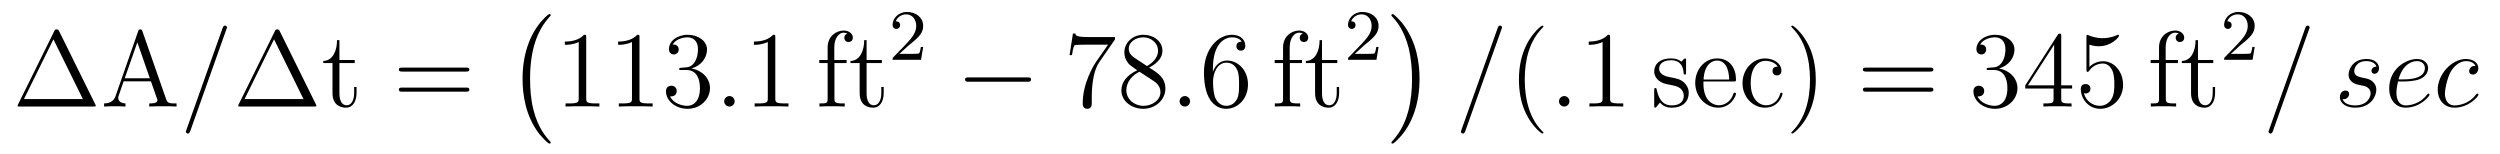 <?xml version='1.0'?>
<!-- This file was generated by dvisvgm 1.9.2 -->
<svg height='17pt' version='1.1' viewBox='0 -17 276 17' width='276pt' xmlns='http://www.w3.org/2000/svg' xmlns:xlink='http://www.w3.org/1999/xlink'>
<g id='page1'>
<g transform='matrix(1 0 0 1 -127 649)'>
<path d='M133.539 -662.535C133.445 -662.707 133.43 -662.754 133.258 -662.754C133.086 -662.754 133.055 -662.707 132.977 -662.535L128.992 -654.473C128.977 -654.441 128.945 -654.363 128.945 -654.316C128.945 -654.254 128.961 -654.238 129.195 -654.238H137.32C137.555 -654.238 137.57 -654.254 137.57 -654.316C137.57 -654.363 137.539 -654.441 137.523 -654.473L133.539 -662.535ZM132.898 -661.66L136.148 -655.066H129.648L132.898 -661.66ZM142.727 -662.535C142.68 -662.676 142.664 -662.754 142.492 -662.754S142.305 -662.707 142.242 -662.52L139.758 -655.395C139.586 -654.91 139.242 -654.598 138.492 -654.582V-654.238C139.211 -654.27 139.242 -654.27 139.633 -654.27C139.961 -654.27 140.539 -654.27 140.852 -654.238V-654.582C140.352 -654.598 140.055 -654.848 140.055 -655.176C140.055 -655.254 140.055 -655.269 140.102 -655.426L140.648 -657.02H143.664L144.32 -655.145C144.383 -655.004 144.383 -654.973 144.383 -654.941C144.383 -654.582 143.773 -654.582 143.477 -654.582V-654.238C143.742 -654.27 144.68 -654.27 145.023 -654.27C145.352 -654.27 146.211 -654.27 146.492 -654.238V-654.582C145.711 -654.582 145.492 -654.582 145.336 -655.066L142.727 -662.535ZM142.164 -661.332L143.539 -657.363H140.773L142.164 -661.332ZM146.875 -654.238' fill-rule='evenodd'/>
<path d='M151.984 -662.738C151.984 -662.754 152.063 -662.926 152.063 -662.957C152.063 -663.098 151.938 -663.176 151.844 -663.176C151.781 -663.176 151.672 -663.176 151.578 -662.91L147.594 -651.707C147.594 -651.691 147.516 -651.504 147.516 -651.488C147.516 -651.348 147.641 -651.254 147.734 -651.254C147.813 -651.254 147.906 -651.27 148 -651.519L151.984 -662.738ZM152.754 -654.238' fill-rule='evenodd'/>
<path d='M157.895 -662.535C157.801 -662.707 157.785 -662.754 157.613 -662.754C157.441 -662.754 157.41 -662.707 157.332 -662.535L153.348 -654.473C153.332 -654.441 153.301 -654.363 153.301 -654.316C153.301 -654.254 153.316 -654.238 153.551 -654.238H161.676C161.91 -654.238 161.926 -654.254 161.926 -654.316C161.926 -654.363 161.895 -654.441 161.879 -654.473L157.895 -662.535ZM157.254 -661.66L160.504 -655.066H154.004L157.254 -661.66ZM164.473 -659.035H166.16V-659.379H164.473V-661.566H164.207C164.207 -660.441 163.77 -659.301 162.691 -659.27V-659.035H163.707V-655.723C163.707 -654.395 164.582 -654.113 165.207 -654.113C165.973 -654.113 166.363 -654.863 166.363 -655.723V-656.394H166.098V-655.738C166.098 -654.879 165.754 -654.379 165.285 -654.379C164.473 -654.379 164.473 -655.488 164.473 -655.691V-659.035ZM167.031 -654.238' fill-rule='evenodd'/>
<path d='M178.441 -658.098C178.613 -658.098 178.816 -658.098 178.816 -658.316C178.816 -658.535 178.613 -658.535 178.441 -658.535H171.426C171.254 -658.535 171.035 -658.535 171.035 -658.332C171.035 -658.098 171.238 -658.098 171.426 -658.098H178.441ZM178.441 -655.879C178.613 -655.879 178.816 -655.879 178.816 -656.098C178.816 -656.332 178.613 -656.332 178.441 -656.332H171.426C171.254 -656.332 171.035 -656.332 171.035 -656.113C171.035 -655.879 171.238 -655.879 171.426 -655.879H178.441ZM179.512 -654.238' fill-rule='evenodd'/>
<path d='M187.801 -650.258C187.801 -650.305 187.785 -650.336 187.754 -650.367C187.207 -650.961 186.395 -651.914 185.895 -653.867C185.613 -654.945 185.52 -656.18 185.52 -657.289C185.52 -660.414 186.27 -662.617 187.691 -664.164C187.801 -664.273 187.801 -664.289 187.801 -664.32C187.801 -664.445 187.707 -664.445 187.66 -664.445C187.473 -664.445 186.832 -663.727 186.676 -663.539C185.473 -662.102 184.691 -659.961 184.691 -657.305C184.691 -655.602 184.988 -653.211 186.551 -651.195C186.676 -651.055 187.441 -650.148 187.66 -650.148C187.707 -650.148 187.801 -650.148 187.801 -650.258ZM188.398 -663.961' fill-rule='evenodd'/>
<path d='M191.719 -661.879C191.719 -662.16 191.719 -662.16 191.469 -662.16C191.187 -661.848 190.594 -661.41 189.359 -661.41V-661.051C189.641 -661.051 190.234 -661.051 190.891 -661.363V-655.16C190.891 -654.723 190.859 -654.582 189.813 -654.582H189.438V-654.238C189.766 -654.27 190.922 -654.27 191.313 -654.27C191.703 -654.27 192.844 -654.27 193.172 -654.238V-654.582H192.797C191.75 -654.582 191.719 -654.723 191.719 -655.16V-661.879ZM197.598 -661.879C197.598 -662.16 197.598 -662.16 197.347 -662.16C197.066 -661.848 196.472 -661.41 195.239 -661.41V-661.051C195.52 -661.051 196.114 -661.051 196.77 -661.363V-655.16C196.77 -654.723 196.739 -654.582 195.691 -654.582H195.317V-654.238C195.644 -654.27 196.801 -654.27 197.191 -654.27C197.582 -654.27 198.722 -654.27 199.051 -654.238V-654.582H198.676C197.629 -654.582 197.598 -654.723 197.598 -655.16V-661.879ZM202.226 -658.52C202.024 -658.504 201.977 -658.488 201.977 -658.379C201.977 -658.269 202.039 -658.269 202.258 -658.269H202.805C203.82 -658.269 204.274 -657.426 204.274 -656.285C204.274 -654.723 203.461 -654.316 202.883 -654.316C202.304 -654.316 201.32 -654.582 200.976 -655.363C201.367 -655.316 201.71 -655.52 201.71 -655.957C201.71 -656.301 201.461 -656.535 201.118 -656.535C200.836 -656.535 200.524 -656.379 200.524 -655.926C200.524 -654.863 201.586 -653.988 202.914 -653.988C204.336 -653.988 205.382 -655.066 205.382 -656.27C205.382 -657.379 204.492 -658.238 203.352 -658.441C204.383 -658.738 205.055 -659.598 205.055 -660.535C205.055 -661.473 204.086 -662.16 202.93 -662.16C201.726 -662.16 200.851 -661.441 200.851 -660.566C200.851 -660.098 201.227 -659.988 201.398 -659.988C201.648 -659.988 201.93 -660.176 201.93 -660.535C201.93 -660.91 201.648 -661.082 201.383 -661.082C201.32 -661.082 201.289 -661.082 201.258 -661.066C201.71 -661.879 202.836 -661.879 202.883 -661.879C203.29 -661.879 204.055 -661.707 204.055 -660.535C204.055 -660.301 204.024 -659.645 203.68 -659.129C203.321 -658.598 202.914 -658.566 202.586 -658.551L202.226 -658.52ZM205.918 -654.238' fill-rule='evenodd'/>
<path d='M208.105 -654.816C208.105 -655.16 207.824 -655.395 207.542 -655.395C207.199 -655.395 206.95 -655.113 206.95 -654.816C206.95 -654.473 207.246 -654.238 207.527 -654.238C207.871 -654.238 208.105 -654.519 208.105 -654.816ZM209.156 -654.238' fill-rule='evenodd'/>
<path d='M212.593 -661.879C212.593 -662.16 212.593 -662.16 212.344 -662.16C212.063 -661.848 211.469 -661.41 210.234 -661.41V-661.051C210.516 -661.051 211.109 -661.051 211.765 -661.363V-655.16C211.765 -654.723 211.734 -654.582 210.688 -654.582H210.312V-654.238C210.641 -654.27 211.796 -654.27 212.188 -654.27C212.578 -654.27 213.719 -654.27 214.046 -654.238V-654.582H213.672C212.626 -654.582 212.593 -654.723 212.593 -655.16V-661.879ZM215.035 -654.238' fill-rule='evenodd'/>
<path d='M219.121 -659.035H220.465V-659.379H219.106V-660.77C219.106 -661.848 219.653 -662.394 220.136 -662.394C220.23 -662.394 220.418 -662.363 220.559 -662.301C220.512 -662.285 220.214 -662.176 220.214 -661.832C220.214 -661.551 220.403 -661.363 220.668 -661.363C220.964 -661.363 221.153 -661.551 221.153 -661.848C221.153 -662.285 220.715 -662.629 220.152 -662.629C219.308 -662.629 218.371 -661.988 218.371 -660.77V-659.379H217.45V-659.035H218.371V-655.113C218.371 -654.582 218.246 -654.582 217.465 -654.582V-654.238C217.808 -654.27 218.449 -654.27 218.809 -654.27C219.137 -654.27 219.98 -654.27 220.261 -654.238V-654.582H220.012C219.152 -654.582 219.121 -654.723 219.121 -655.145V-659.035ZM222.672 -659.035H224.359V-659.379H222.672V-661.566H222.407C222.407 -660.441 221.969 -659.301 220.891 -659.27V-659.035H221.906V-655.723C221.906 -654.395 222.781 -654.113 223.406 -654.113C224.172 -654.113 224.562 -654.863 224.562 -655.723V-656.394H224.297V-655.738C224.297 -654.879 223.954 -654.379 223.484 -654.379C222.672 -654.379 222.672 -655.488 222.672 -655.691V-659.035ZM225.23 -654.238' fill-rule='evenodd'/>
<path d='M227.356 -661.023C227.496 -661.133 227.825 -661.398 227.95 -661.508C228.449 -661.961 228.918 -662.398 228.918 -663.133C228.918 -664.07 228.121 -664.68 227.122 -664.68C226.168 -664.68 225.542 -663.961 225.542 -663.258C225.542 -662.867 225.856 -662.805 225.965 -662.805C226.136 -662.805 226.372 -662.93 226.372 -663.227C226.372 -663.648 225.98 -663.648 225.887 -663.648C226.121 -664.227 226.652 -664.414 227.042 -664.414C227.777 -664.414 228.152 -663.789 228.152 -663.133C228.152 -662.305 227.574 -661.695 226.637 -660.727L225.637 -659.695C225.542 -659.617 225.542 -659.602 225.542 -659.398H228.684L228.918 -660.82H228.668C228.637 -660.664 228.575 -660.258 228.48 -660.117C228.433 -660.055 227.825 -660.055 227.699 -660.055H226.292L227.356 -661.023ZM229.32 -659.398' fill-rule='evenodd'/>
<path d='M240.418 -656.973C240.622 -656.973 240.824 -656.973 240.824 -657.223C240.824 -657.457 240.622 -657.457 240.418 -657.457H233.965C233.761 -657.457 233.543 -657.457 233.543 -657.223C233.543 -656.973 233.761 -656.973 233.965 -656.973H240.418ZM241.796 -654.238' fill-rule='evenodd'/>
<path d='M250.093 -661.644V-661.91H247.235C245.782 -661.91 245.766 -662.066 245.719 -662.301H245.453L245.078 -659.91H245.344C245.375 -660.129 245.484 -660.863 245.641 -661.004C245.735 -661.066 246.625 -661.066 246.797 -661.066H249.328L248.063 -659.254C247.734 -658.785 246.532 -656.832 246.532 -654.598C246.532 -654.457 246.532 -653.988 247.031 -653.988C247.531 -653.988 247.531 -654.457 247.531 -654.613V-655.207C247.531 -656.973 247.812 -658.363 248.375 -659.16L250.093 -661.644ZM253.864 -658.535C254.458 -658.863 255.332 -659.41 255.332 -660.41C255.332 -661.457 254.332 -662.16 253.238 -662.16C252.05 -662.16 251.129 -661.301 251.129 -660.207C251.129 -659.801 251.254 -659.394 251.582 -658.988C251.707 -658.832 251.723 -658.832 252.551 -658.238C251.394 -657.707 250.801 -656.91 250.801 -656.035C250.801 -654.77 252.004 -653.988 253.223 -653.988C254.551 -653.988 255.66 -654.973 255.66 -656.223C255.66 -657.426 254.801 -657.973 253.864 -658.535ZM252.254 -659.613C252.097 -659.723 251.614 -660.035 251.614 -660.613C251.614 -661.395 252.426 -661.879 253.223 -661.879C254.082 -661.879 254.848 -661.254 254.848 -660.395C254.848 -659.676 254.316 -659.098 253.628 -658.707L252.254 -659.613ZM252.8 -658.082L254.254 -657.129C254.567 -656.926 255.113 -656.566 255.113 -655.832C255.113 -654.926 254.191 -654.316 253.238 -654.316C252.223 -654.316 251.347 -655.051 251.347 -656.035C251.347 -656.973 252.035 -657.723 252.8 -658.082ZM256.195 -654.238' fill-rule='evenodd'/>
<path d='M258.383 -654.816C258.383 -655.16 258.102 -655.395 257.82 -655.395C257.477 -655.395 257.226 -655.113 257.226 -654.816C257.226 -654.473 257.524 -654.238 257.804 -654.238C258.149 -654.238 258.383 -654.519 258.383 -654.816ZM259.434 -654.238' fill-rule='evenodd'/>
<path d='M260.903 -658.379C260.903 -661.41 262.372 -661.879 263.011 -661.879C263.434 -661.879 263.872 -661.754 264.09 -661.395C263.95 -661.395 263.496 -661.395 263.496 -660.894C263.496 -660.645 263.683 -660.41 263.981 -660.41C264.293 -660.41 264.48 -660.598 264.48 -660.941C264.48 -661.551 264.028 -662.16 262.996 -662.16C261.496 -662.16 259.918 -660.629 259.918 -658.004C259.918 -654.723 261.355 -653.988 262.372 -653.988C263.668 -653.988 264.778 -655.113 264.778 -656.676C264.778 -658.254 263.668 -659.316 262.481 -659.316C261.418 -659.316 261.012 -658.395 260.903 -658.066V-658.379ZM262.372 -654.316C261.622 -654.316 261.262 -654.973 261.152 -655.223C261.043 -655.535 260.918 -656.129 260.918 -656.957C260.918 -657.894 261.355 -659.082 262.418 -659.082C263.075 -659.082 263.434 -658.644 263.605 -658.238C263.792 -657.785 263.792 -657.191 263.792 -656.676C263.792 -656.066 263.792 -655.535 263.574 -655.082C263.278 -654.519 262.84 -654.316 262.372 -654.316ZM265.313 -654.238' fill-rule='evenodd'/>
<path d='M269.399 -659.035H270.742V-659.379H269.383V-660.77C269.383 -661.848 269.929 -662.394 270.414 -662.394C270.508 -662.394 270.695 -662.363 270.836 -662.301C270.79 -662.285 270.492 -662.176 270.492 -661.832C270.492 -661.551 270.679 -661.363 270.946 -661.363C271.242 -661.363 271.429 -661.551 271.429 -661.848C271.429 -662.285 270.992 -662.629 270.43 -662.629C269.586 -662.629 268.649 -661.988 268.649 -660.77V-659.379H267.726V-659.035H268.649V-655.113C268.649 -654.582 268.524 -654.582 267.742 -654.582V-654.238C268.086 -654.27 268.727 -654.27 269.086 -654.27C269.414 -654.27 270.258 -654.27 270.539 -654.238V-654.582H270.289C269.43 -654.582 269.399 -654.723 269.399 -655.145V-659.035ZM272.95 -659.035H274.637V-659.379H272.95V-661.566H272.683C272.683 -660.441 272.246 -659.301 271.168 -659.27V-659.035H272.184V-655.723C272.184 -654.395 273.059 -654.113 273.684 -654.113C274.45 -654.113 274.84 -654.863 274.84 -655.723V-656.394H274.574V-655.738C274.574 -654.879 274.23 -654.379 273.762 -654.379C272.95 -654.379 272.95 -655.488 272.95 -655.691V-659.035ZM275.508 -654.238' fill-rule='evenodd'/>
<path d='M277.633 -661.023C277.774 -661.133 278.101 -661.398 278.226 -661.508C278.726 -661.961 279.196 -662.398 279.196 -663.133C279.196 -664.07 278.399 -664.68 277.398 -664.68C276.445 -664.68 275.82 -663.961 275.82 -663.258C275.82 -662.867 276.133 -662.805 276.242 -662.805C276.414 -662.805 276.648 -662.93 276.648 -663.227C276.648 -663.648 276.258 -663.648 276.164 -663.648C276.398 -664.227 276.93 -664.414 277.32 -664.414C278.054 -664.414 278.43 -663.789 278.43 -663.133C278.43 -662.305 277.852 -661.695 276.914 -660.727L275.914 -659.695C275.82 -659.617 275.82 -659.602 275.82 -659.398H278.96L279.196 -660.82H278.945C278.914 -660.664 278.851 -660.258 278.758 -660.117C278.711 -660.055 278.101 -660.055 277.976 -660.055H276.57L277.633 -661.023ZM279.598 -659.398' fill-rule='evenodd'/>
<path d='M283.718 -657.289C283.718 -658.977 283.422 -661.367 281.86 -663.383C281.735 -663.539 280.954 -664.445 280.75 -664.445C280.687 -664.445 280.609 -664.414 280.609 -664.32C280.609 -664.273 280.625 -664.242 280.672 -664.195C281.25 -663.586 282.016 -662.617 282.516 -660.711C282.781 -659.633 282.89 -658.398 282.89 -657.305C282.89 -656.086 282.781 -654.883 282.469 -653.711C282.016 -652.039 281.312 -651.086 280.703 -650.414C280.609 -650.305 280.609 -650.289 280.609 -650.258C280.609 -650.164 280.687 -650.148 280.75 -650.148C280.922 -650.148 281.578 -650.867 281.719 -651.039C282.937 -652.477 283.718 -654.633 283.718 -657.289ZM285.598 -663.961' fill-rule='evenodd'/>
<path d='M292.75 -662.738C292.75 -662.754 292.828 -662.926 292.828 -662.957C292.828 -663.098 292.703 -663.176 292.609 -663.176C292.547 -663.176 292.438 -663.176 292.344 -662.91L288.359 -651.707C288.359 -651.691 288.281 -651.504 288.281 -651.488C288.281 -651.348 288.407 -651.254 288.5 -651.254C288.578 -651.254 288.672 -651.27 288.766 -651.519L292.75 -662.738ZM293.52 -654.238' fill-rule='evenodd'/>
<path d='M297.395 -651.348C297.395 -651.379 297.395 -651.395 297.192 -651.598C296.004 -652.801 295.332 -654.77 295.332 -657.207C295.332 -659.52 295.895 -661.504 297.27 -662.91C297.395 -663.02 297.395 -663.051 297.395 -663.082C297.395 -663.16 297.332 -663.176 297.286 -663.176C297.128 -663.176 296.16 -662.316 295.566 -661.145C294.958 -659.941 294.691 -658.676 294.691 -657.207C294.691 -656.145 294.847 -654.723 295.472 -653.457C296.176 -652.02 297.16 -651.254 297.286 -651.254C297.332 -651.254 297.395 -651.27 297.395 -651.348ZM298.078 -654.238' fill-rule='evenodd'/>
<path d='M300.265 -654.816C300.265 -655.16 299.984 -655.395 299.704 -655.395C299.359 -655.395 299.11 -655.113 299.11 -654.816C299.11 -654.473 299.406 -654.238 299.688 -654.238C300.031 -654.238 300.265 -654.519 300.265 -654.816ZM301.316 -654.238' fill-rule='evenodd'/>
<path d='M304.754 -661.879C304.754 -662.16 304.754 -662.16 304.504 -662.16C304.223 -661.848 303.629 -661.41 302.394 -661.41V-661.051C302.676 -661.051 303.27 -661.051 303.925 -661.363V-655.16C303.925 -654.723 303.894 -654.582 302.848 -654.582H302.473V-654.238C302.801 -654.27 303.958 -654.27 304.348 -654.27C304.739 -654.27 305.879 -654.27 306.208 -654.238V-654.582H305.832C304.786 -654.582 304.754 -654.723 304.754 -655.16V-661.879ZM307.195 -654.238' fill-rule='evenodd'/>
<path d='M313.141 -659.285C313.141 -659.488 313.141 -659.551 313.031 -659.551C312.937 -659.551 312.703 -659.285 312.625 -659.191C312.25 -659.488 311.875 -659.551 311.5 -659.551C310.062 -659.551 309.625 -658.77 309.625 -658.113C309.625 -657.988 309.625 -657.566 310.078 -657.144C310.469 -656.816 310.876 -656.723 311.422 -656.629C312.078 -656.488 312.218 -656.457 312.532 -656.223C312.734 -656.035 312.89 -655.77 312.89 -655.441C312.89 -654.926 312.594 -654.363 311.546 -654.363C310.765 -654.363 310.188 -654.816 309.922 -656.004C309.875 -656.223 309.875 -656.223 309.859 -656.238C309.844 -656.285 309.797 -656.285 309.766 -656.285C309.625 -656.285 309.625 -656.223 309.625 -656.019V-654.395C309.625 -654.176 309.625 -654.113 309.75 -654.113C309.812 -654.113 309.812 -654.129 310.015 -654.379C310.078 -654.457 310.078 -654.488 310.266 -654.676C310.718 -654.113 311.359 -654.113 311.562 -654.113C312.812 -654.113 313.438 -654.816 313.438 -655.754C313.438 -656.394 313.031 -656.769 312.937 -656.879C312.5 -657.254 312.172 -657.332 311.39 -657.473C311.032 -657.535 310.172 -657.707 310.172 -658.426C310.172 -658.785 310.422 -659.348 311.484 -659.348C312.781 -659.348 312.859 -658.238 312.875 -657.863C312.89 -657.77 312.984 -657.77 313.015 -657.77C313.141 -657.77 313.141 -657.832 313.141 -658.035V-659.285ZM318.355 -657.004C318.622 -657.004 318.653 -657.004 318.653 -657.223C318.653 -658.441 317.996 -659.551 316.559 -659.551C315.199 -659.551 314.153 -658.332 314.153 -656.848C314.153 -655.269 315.371 -654.113 316.684 -654.113C318.106 -654.113 318.653 -655.41 318.653 -655.66C318.653 -655.723 318.59 -655.77 318.511 -655.77C318.418 -655.77 318.386 -655.723 318.371 -655.66C318.059 -654.66 317.262 -654.379 316.762 -654.379S315.059 -654.723 315.059 -656.769V-657.004H318.355ZM315.074 -657.223C315.168 -659.098 316.214 -659.316 316.543 -659.316C317.825 -659.316 317.887 -657.629 317.903 -657.223H315.074ZM323.262 -658.644C323.122 -658.644 322.684 -658.644 322.684 -658.16C322.684 -657.879 322.886 -657.676 323.168 -657.676C323.449 -657.676 323.668 -657.832 323.668 -658.191C323.668 -658.988 322.84 -659.551 321.871 -659.551C320.48 -659.551 319.372 -658.316 319.372 -656.816C319.372 -655.285 320.512 -654.113 321.856 -654.113C323.434 -654.113 323.792 -655.551 323.792 -655.66C323.792 -655.77 323.699 -655.77 323.668 -655.77C323.558 -655.77 323.543 -655.723 323.512 -655.582C323.246 -654.738 322.606 -654.379 321.965 -654.379C321.23 -654.379 320.278 -655.02 320.278 -656.832C320.278 -658.801 321.293 -659.285 321.887 -659.285C322.34 -659.285 322.996 -659.113 323.262 -658.644ZM327.464 -657.207C327.464 -658.113 327.355 -659.598 326.683 -660.973C325.98 -662.41 324.996 -663.176 324.871 -663.176C324.824 -663.176 324.762 -663.16 324.762 -663.082C324.762 -663.051 324.762 -663.02 324.965 -662.816C326.153 -661.613 326.825 -659.645 326.825 -657.223C326.825 -654.91 326.262 -652.91 324.887 -651.504C324.762 -651.395 324.762 -651.379 324.762 -651.348C324.762 -651.27 324.824 -651.254 324.871 -651.254C325.027 -651.254 325.996 -652.098 326.59 -653.27C327.199 -654.488 327.464 -655.77 327.464 -657.207ZM328.664 -654.238' fill-rule='evenodd'/>
<path d='M340.07 -658.098C340.242 -658.098 340.445 -658.098 340.445 -658.316C340.445 -658.535 340.242 -658.535 340.07 -658.535H333.055C332.882 -658.535 332.664 -658.535 332.664 -658.332C332.664 -658.098 332.867 -658.098 333.055 -658.098H340.07ZM340.07 -655.879C340.242 -655.879 340.445 -655.879 340.445 -656.098C340.445 -656.332 340.242 -656.332 340.07 -656.332H333.055C332.882 -656.332 332.664 -656.332 332.664 -656.113C332.664 -655.879 332.867 -655.879 333.055 -655.879H340.07ZM341.141 -654.238' fill-rule='evenodd'/>
<path d='M346.571 -658.52C346.367 -658.504 346.32 -658.488 346.32 -658.379C346.32 -658.269 346.382 -658.269 346.602 -658.269H347.148C348.164 -658.269 348.617 -657.426 348.617 -656.285C348.617 -654.723 347.804 -654.316 347.226 -654.316C346.649 -654.316 345.664 -654.582 345.32 -655.363C345.71 -655.316 346.055 -655.52 346.055 -655.957C346.055 -656.301 345.805 -656.535 345.461 -656.535C345.18 -656.535 344.867 -656.379 344.867 -655.926C344.867 -654.863 345.93 -653.988 347.258 -653.988C348.679 -653.988 349.727 -655.066 349.727 -656.27C349.727 -657.379 348.836 -658.238 347.695 -658.441C348.726 -658.738 349.398 -659.598 349.398 -660.535C349.398 -661.473 348.43 -662.16 347.274 -662.16C346.07 -662.16 345.196 -661.441 345.196 -660.566C345.196 -660.098 345.57 -659.988 345.743 -659.988C345.992 -659.988 346.273 -660.176 346.273 -660.535C346.273 -660.91 345.992 -661.082 345.726 -661.082C345.664 -661.082 345.632 -661.082 345.601 -661.066C346.055 -661.879 347.179 -661.879 347.226 -661.879C347.633 -661.879 348.398 -661.707 348.398 -660.535C348.398 -660.301 348.367 -659.645 348.024 -659.129C347.664 -658.598 347.258 -658.566 346.93 -658.551L346.571 -658.52ZM354.559 -662.004C354.559 -662.223 354.559 -662.285 354.402 -662.285C354.308 -662.285 354.262 -662.285 354.168 -662.145L350.59 -656.582V-656.223H353.714V-655.145C353.714 -654.707 353.699 -654.582 352.824 -654.582H352.59V-654.238C352.855 -654.27 353.809 -654.27 354.137 -654.27C354.464 -654.27 355.418 -654.27 355.699 -654.238V-654.582H355.465C354.606 -654.582 354.559 -654.707 354.559 -655.145V-656.223H355.762V-656.582H354.559V-662.004ZM353.777 -661.066V-656.582H350.887L353.777 -661.066ZM357.672 -661.066C358.172 -660.894 358.594 -660.894 358.734 -660.894C360.078 -660.894 360.937 -661.879 360.937 -662.051C360.937 -662.098 360.906 -662.16 360.844 -662.16C360.812 -662.16 360.797 -662.16 360.688 -662.113C360.016 -661.816 359.437 -661.785 359.125 -661.785C358.344 -661.785 357.781 -662.019 357.563 -662.113C357.469 -662.16 357.454 -662.16 357.438 -662.16C357.343 -662.16 357.343 -662.082 357.343 -661.895V-658.348C357.343 -658.129 357.343 -658.066 357.485 -658.066C357.547 -658.066 357.563 -658.082 357.672 -658.223C358.015 -658.707 358.578 -658.988 359.172 -658.988C359.797 -658.988 360.109 -658.41 360.203 -658.207C360.407 -657.738 360.422 -657.16 360.422 -656.707S360.422 -655.566 360.094 -655.035C359.828 -654.613 359.359 -654.316 358.828 -654.316C358.046 -654.316 357.265 -654.848 357.062 -655.723C357.125 -655.691 357.187 -655.676 357.25 -655.676C357.454 -655.676 357.781 -655.801 357.781 -656.207C357.781 -656.535 357.547 -656.723 357.25 -656.723C357.031 -656.723 356.719 -656.629 356.719 -656.16C356.719 -655.145 357.532 -653.988 358.859 -653.988C360.203 -653.988 361.391 -655.113 361.391 -656.629C361.391 -658.051 360.438 -659.238 359.188 -659.238C358.5 -659.238 357.968 -658.941 357.672 -658.598V-661.066ZM362.02 -654.238' fill-rule='evenodd'/>
<path d='M366.106 -659.035H367.45V-659.379H366.09V-660.77C366.09 -661.848 366.637 -662.394 367.121 -662.394C367.214 -662.394 367.403 -662.363 367.543 -662.301C367.496 -662.285 367.199 -662.176 367.199 -661.832C367.199 -661.551 367.387 -661.363 367.652 -661.363C367.949 -661.363 368.137 -661.551 368.137 -661.848C368.137 -662.285 367.699 -662.629 367.136 -662.629C366.293 -662.629 365.356 -661.988 365.356 -660.77V-659.379H364.434V-659.035H365.356V-655.113C365.356 -654.582 365.231 -654.582 364.45 -654.582V-654.238C364.793 -654.27 365.434 -654.27 365.792 -654.27C366.121 -654.27 366.965 -654.27 367.246 -654.238V-654.582H366.996C366.137 -654.582 366.106 -654.723 366.106 -655.145V-659.035ZM369.656 -659.035H371.344V-659.379H369.656V-661.566H369.391C369.391 -660.441 368.953 -659.301 367.876 -659.27V-659.035H368.891V-655.723C368.891 -654.395 369.766 -654.113 370.391 -654.113C371.156 -654.113 371.546 -654.863 371.546 -655.723V-656.394H371.281V-655.738C371.281 -654.879 370.938 -654.379 370.469 -654.379C369.656 -654.379 369.656 -655.488 369.656 -655.691V-659.035ZM372.215 -654.238' fill-rule='evenodd'/>
<path d='M374.356 -661.023C374.496 -661.133 374.825 -661.398 374.95 -661.508C375.449 -661.961 375.918 -662.398 375.918 -663.133C375.918 -664.07 375.121 -664.68 374.122 -664.68C373.168 -664.68 372.542 -663.961 372.542 -663.258C372.542 -662.867 372.856 -662.805 372.965 -662.805C373.136 -662.805 373.372 -662.93 373.372 -663.227C373.372 -663.648 372.98 -663.648 372.887 -663.648C373.121 -664.227 373.652 -664.414 374.042 -664.414C374.777 -664.414 375.152 -663.789 375.152 -663.133C375.152 -662.305 374.574 -661.695 373.637 -660.727L372.637 -659.695C372.542 -659.617 372.542 -659.602 372.542 -659.398H375.684L375.918 -660.82H375.668C375.637 -660.664 375.575 -660.258 375.48 -660.117C375.433 -660.055 374.825 -660.055 374.699 -660.055H373.292L374.356 -661.023ZM376.32 -659.398' fill-rule='evenodd'/>
<path d='M381.91 -662.738C381.91 -662.754 381.989 -662.926 381.989 -662.957C381.989 -663.098 381.863 -663.176 381.769 -663.176C381.707 -663.176 381.598 -663.176 381.504 -662.91L377.52 -651.707C377.52 -651.691 377.442 -651.504 377.442 -651.488C377.442 -651.348 377.567 -651.254 377.66 -651.254C377.738 -651.254 377.832 -651.27 377.926 -651.519L381.91 -662.738ZM382.68 -654.238' fill-rule='evenodd'/>
<path d='M387.438 -656.629C387.641 -656.582 387.968 -656.52 388.031 -656.504C388.188 -656.457 388.718 -656.27 388.718 -655.691C388.718 -655.316 388.391 -654.363 387 -654.363C386.75 -654.363 385.859 -654.395 385.625 -655.051C386.094 -654.988 386.344 -655.363 386.344 -655.613C386.344 -655.879 386.172 -656.004 385.938 -656.004C385.672 -656.004 385.328 -655.801 385.328 -655.269C385.328 -654.566 386.047 -654.113 387 -654.113C388.812 -654.113 389.344 -655.457 389.344 -656.066C389.344 -656.254 389.344 -656.582 388.969 -656.973C388.672 -657.254 388.375 -657.316 387.734 -657.441C387.407 -657.519 386.906 -657.629 386.906 -658.16C386.906 -658.395 387.109 -659.254 388.25 -659.254C388.75 -659.254 389.234 -659.066 389.359 -658.644C388.828 -658.644 388.812 -658.191 388.812 -658.176C388.812 -657.926 389.032 -657.848 389.141 -657.848C389.312 -657.848 389.641 -657.988 389.641 -658.488C389.641 -658.988 389.188 -659.488 388.266 -659.488C386.704 -659.488 386.281 -658.269 386.281 -657.785C386.281 -656.879 387.156 -656.676 387.438 -656.629ZM392.378 -657.004C392.692 -657.004 393.504 -657.035 394.082 -657.238C394.988 -657.582 395.066 -658.285 395.066 -658.488C395.066 -659.019 394.613 -659.488 393.832 -659.488C392.582 -659.488 390.769 -658.363 390.769 -656.238C390.769 -654.988 391.488 -654.113 392.582 -654.113C394.192 -654.113 395.222 -655.379 395.222 -655.535C395.222 -655.613 395.144 -655.676 395.098 -655.676C395.066 -655.676 395.051 -655.66 394.942 -655.551C394.192 -654.535 393.05 -654.363 392.598 -654.363C391.926 -654.363 391.566 -654.894 391.566 -655.77C391.566 -655.941 391.566 -656.238 391.739 -657.004H392.378ZM391.801 -657.238C392.316 -659.082 393.442 -659.254 393.832 -659.254C394.348 -659.254 394.708 -658.941 394.708 -658.488C394.708 -657.238 392.801 -657.238 392.3 -657.238H391.801ZM400.292 -658.723C400.074 -658.723 399.965 -658.723 399.793 -658.582C399.731 -658.52 399.59 -658.332 399.59 -658.145C399.59 -657.91 399.778 -657.77 399.996 -657.77C400.292 -657.77 400.606 -658.004 400.606 -658.488C400.606 -659.051 400.058 -659.488 399.23 -659.488C397.668 -659.488 396.121 -657.785 396.121 -656.098C396.121 -655.066 396.762 -654.113 397.98 -654.113C399.59 -654.113 400.621 -655.379 400.621 -655.535C400.621 -655.613 400.543 -655.676 400.496 -655.676C400.465 -655.676 400.45 -655.66 400.34 -655.551C399.59 -654.535 398.449 -654.363 397.996 -654.363C397.168 -654.363 396.918 -655.066 396.918 -655.676C396.918 -656.082 397.121 -657.238 397.543 -658.051C397.855 -658.613 398.496 -659.254 399.246 -659.254C399.402 -659.254 400.058 -659.238 400.292 -658.723ZM400.675 -654.238' fill-rule='evenodd'/>
</g>
</g>
</svg>
